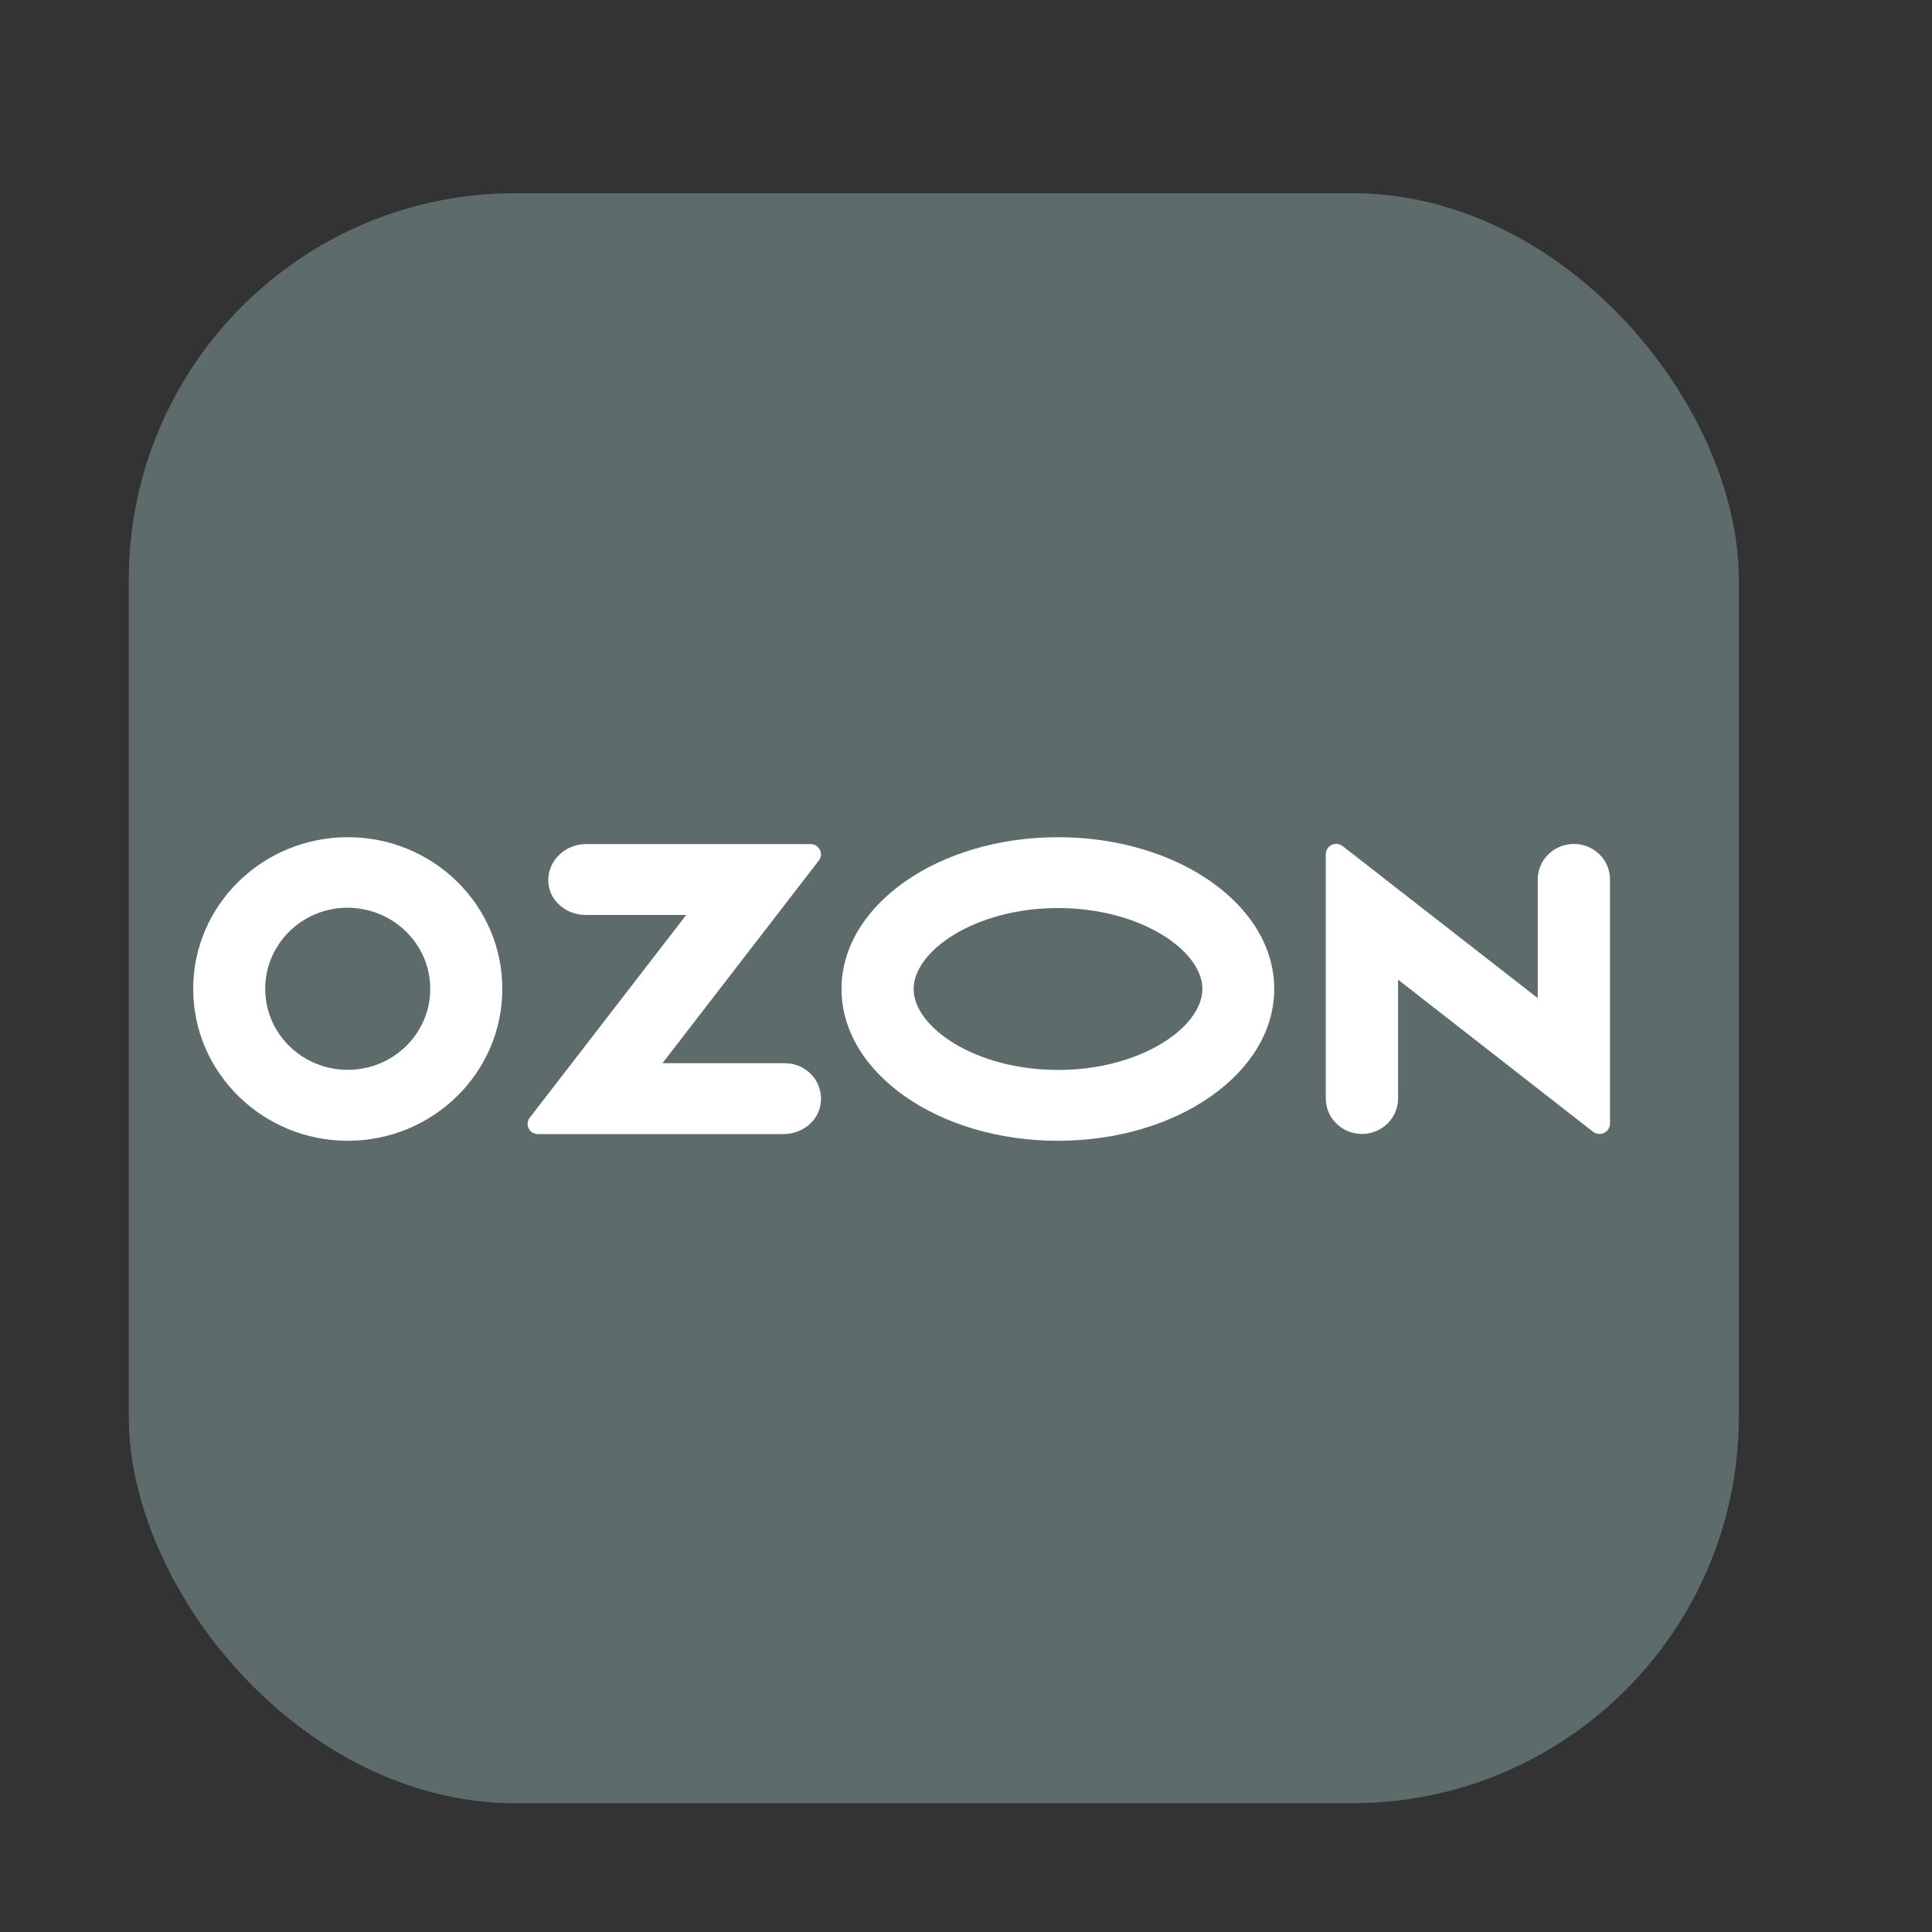 <?xml version="1.0" encoding="UTF-8"?> <svg xmlns="http://www.w3.org/2000/svg" width="30" height="30" viewBox="0 0 30 30" fill="none"><rect x="0" y="0" width="30" height="30" fill="#333333" stroke="none"/><rect x="2" y="3" width="25" height="25" rx="6" fill="#5D6B6B"></rect><path d="M16.429 13C14.572 13 13.067 14.054 13.067 15.357C13.067 16.66 14.572 17.714 16.427 17.714C18.283 17.714 19.786 16.66 19.786 15.357C19.788 14.054 18.286 13 16.429 13ZM16.429 16.614C15.146 16.614 14.187 15.951 14.187 15.357C14.187 14.763 15.146 14.1 16.429 14.1C17.712 14.1 18.671 14.763 18.671 15.357C18.668 15.951 17.714 16.614 16.429 16.614Z" fill="white"></path><path d="M5.402 13C4.076 13 3 14.054 3 15.355C3 16.655 4.074 17.712 5.398 17.714C6.722 17.714 7.798 16.66 7.8 15.359V15.355C7.8 14.054 6.727 13 5.402 13ZM6.681 15.355C6.681 16.048 6.109 16.612 5.4 16.612C4.692 16.612 4.118 16.051 4.118 15.355C4.118 14.659 4.69 14.095 5.398 14.095C6.106 14.098 6.681 14.659 6.681 15.355Z" fill="white"></path><path d="M9.094 13.107C8.746 13.107 8.454 13.418 8.524 13.771C8.577 14.03 8.823 14.207 9.094 14.207H10.656L8.225 17.357C8.146 17.461 8.22 17.61 8.352 17.61H12.167C12.435 17.61 12.684 17.433 12.737 17.173C12.809 16.819 12.537 16.51 12.189 16.51H10.286L12.715 13.362C12.796 13.259 12.719 13.107 12.587 13.107H9.094Z" fill="white"></path><path d="M25 13.656V17.45C25 17.484 24.987 17.519 24.965 17.547C24.91 17.616 24.809 17.629 24.738 17.575L21.709 15.212V17.057C21.709 17.361 21.458 17.608 21.148 17.608C20.838 17.608 20.587 17.361 20.587 17.057V13.263C20.587 13.226 20.6 13.191 20.624 13.161C20.679 13.094 20.78 13.084 20.851 13.14L23.878 15.499V13.656C23.878 13.351 24.129 13.105 24.439 13.105C24.749 13.105 25 13.351 25 13.656Z" fill="white"></path></svg> 